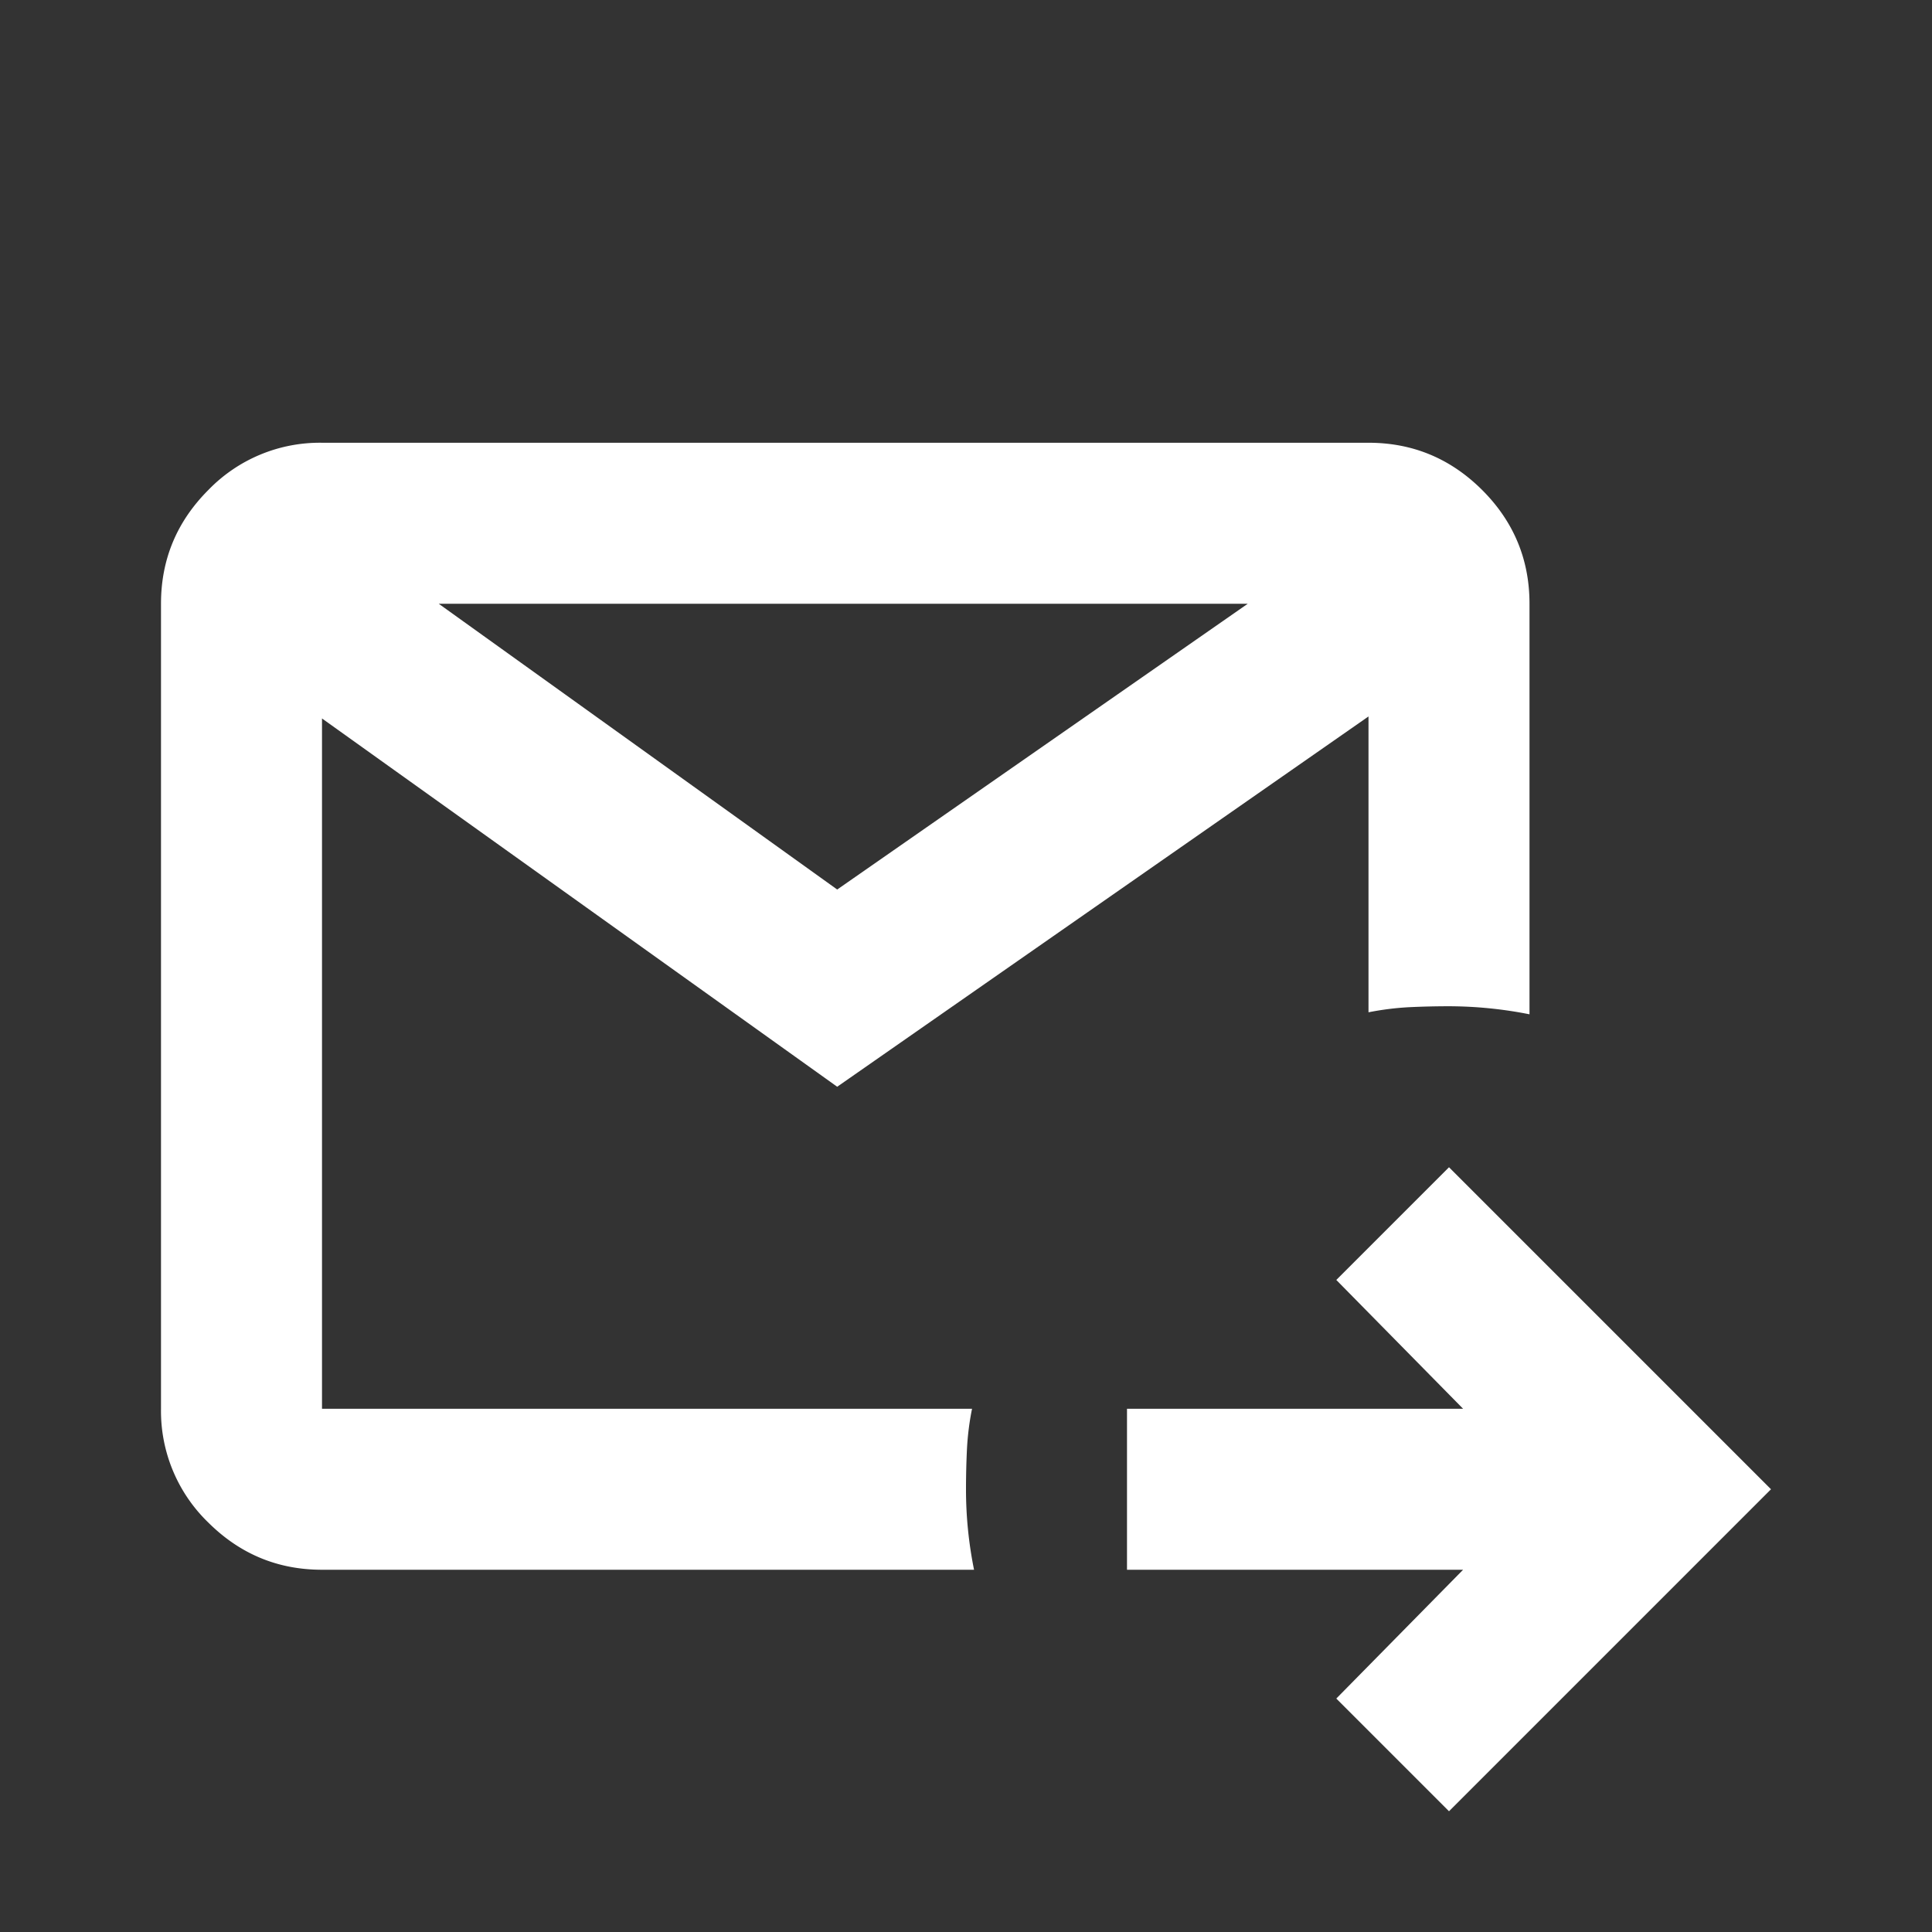 <?xml version="1.0" encoding="UTF-8"?> <svg xmlns="http://www.w3.org/2000/svg" width="24" height="24" fill="none"><rect width="100%" height="100%" fill="#333333" stroke="none"/><path fill="#fff" d="m18 22.5-1.4-1.4 1.575-1.6H14v-2h4.175L16.6 15.9l1.4-1.4 4 4-4 4Zm-14-3c-.55 0-1.02-.196-1.413-.587A1.926 1.926 0 0 1 2 17.5v-10c0-.55.196-1.02.587-1.412A1.926 1.926 0 0 1 4 5.5h13c.55 0 1.02.196 1.413.588.391.391.587.862.587 1.412v5.1a5.193 5.193 0 0 0-1-.1c-.167 0-.333.004-.5.012-.167.009-.333.03-.5.063V8.9l-6.6 4.6L4 8.925V17.5h8.075a3.416 3.416 0 0 0-.063.5c-.008.167-.012.333-.012.5a5.012 5.012 0 0 0 .1 1H4Zm1.45-12 4.95 3.55 5.1-3.55H5.45Z"></path></svg> 